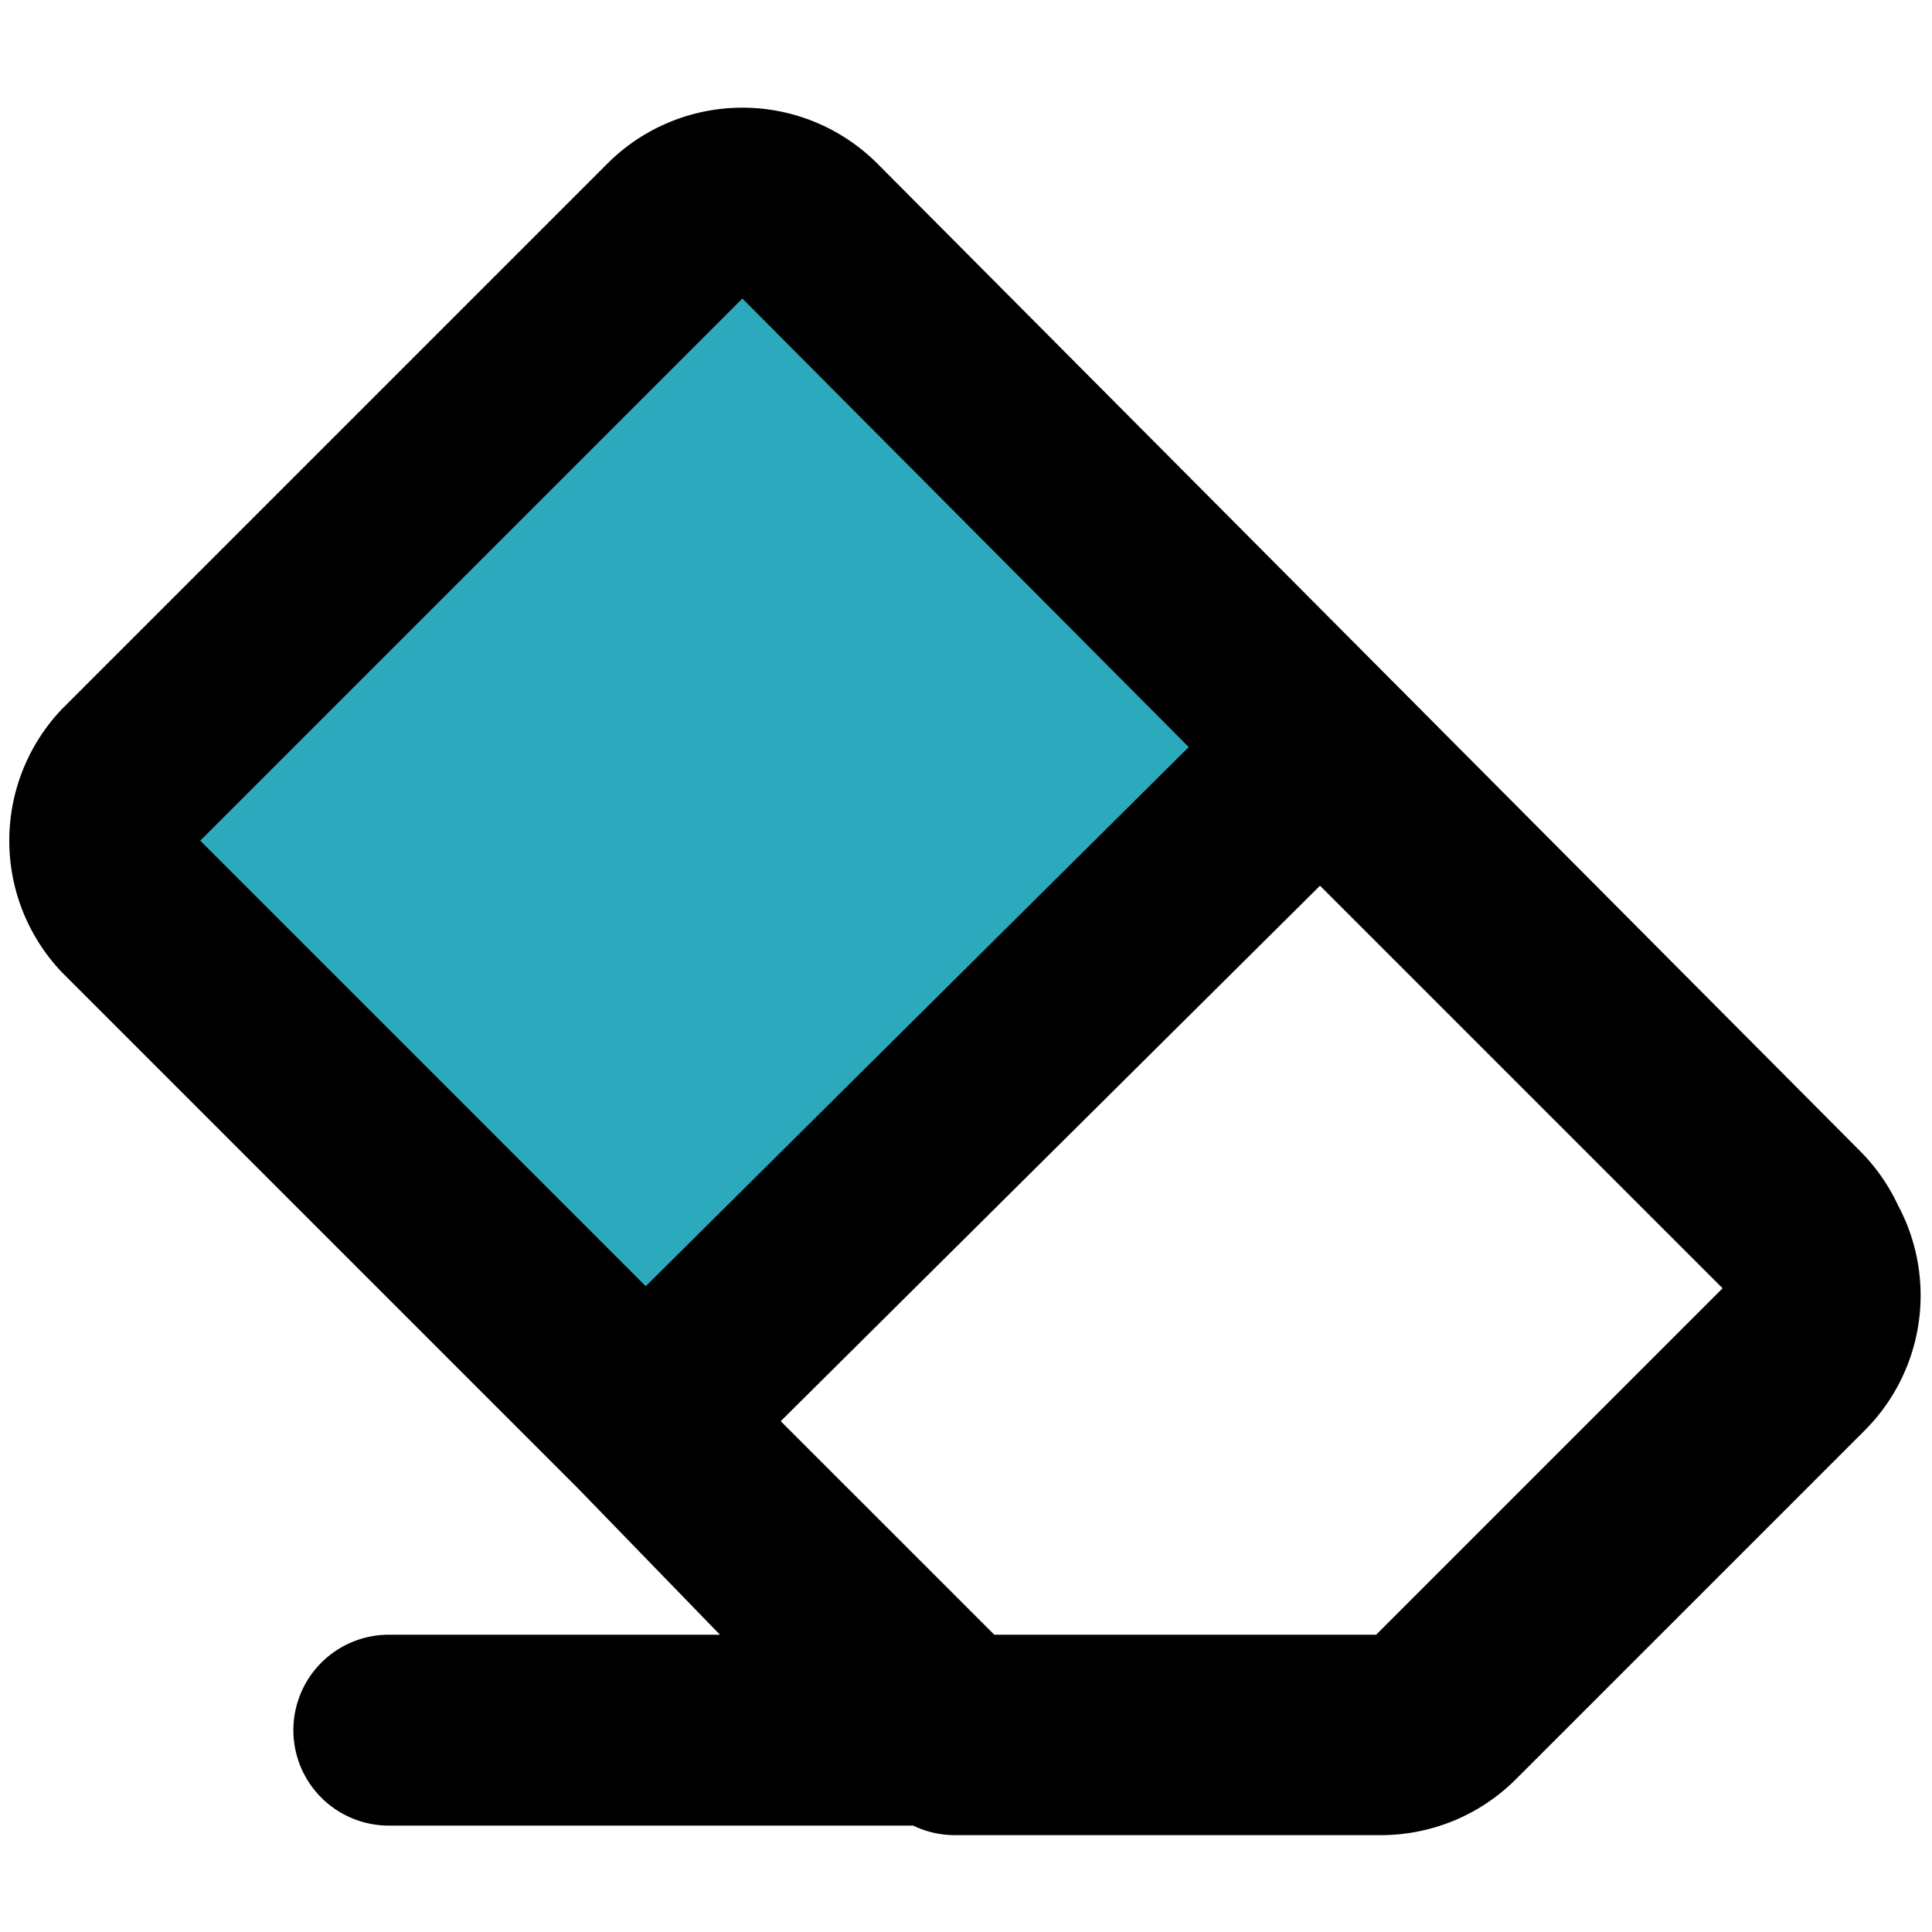 <?xml version="1.0" encoding="utf-8"?>
<!-- Uploaded to: SVG Repo, www.svgrepo.com, Generator: SVG Repo Mixer Tools -->
<svg width="800px" height="800px" viewBox="0 -1.01 20.244 20.244" xmlns="http://www.w3.org/2000/svg">
  <g id="eraser-5" transform="translate(-1.926 -2.881)">
    <path id="secondary" fill="#2ca9bc" d="M3.29,10,9,4.29a1,1,0,0,1,1.41,0l5.4,5.4L8.69,16.76l-5.4-5.4A1,1,0,0,1,3.29,10Z"/>
    <path id="primary" d="M3.29,10,9,4.29a1,1,0,0,1,1.41,0l10.3,10.35a1,1,0,0,1,0,1.41l-3.66,3.66a1,1,0,0,1-.71.29H11.93L3.29,11.36A1,1,0,0,1,3.29,10Zm12.47-.26,5,5a1,1,0,0,1,0,1.41L17.1,19.81a1,1,0,0,1-.71.29H11.93L8.69,16.76ZM6,20h6" fill="none" stroke="#000000" stroke-linecap="round" stroke-linejoin="round" stroke-width="2"/>
  </g>
</svg>